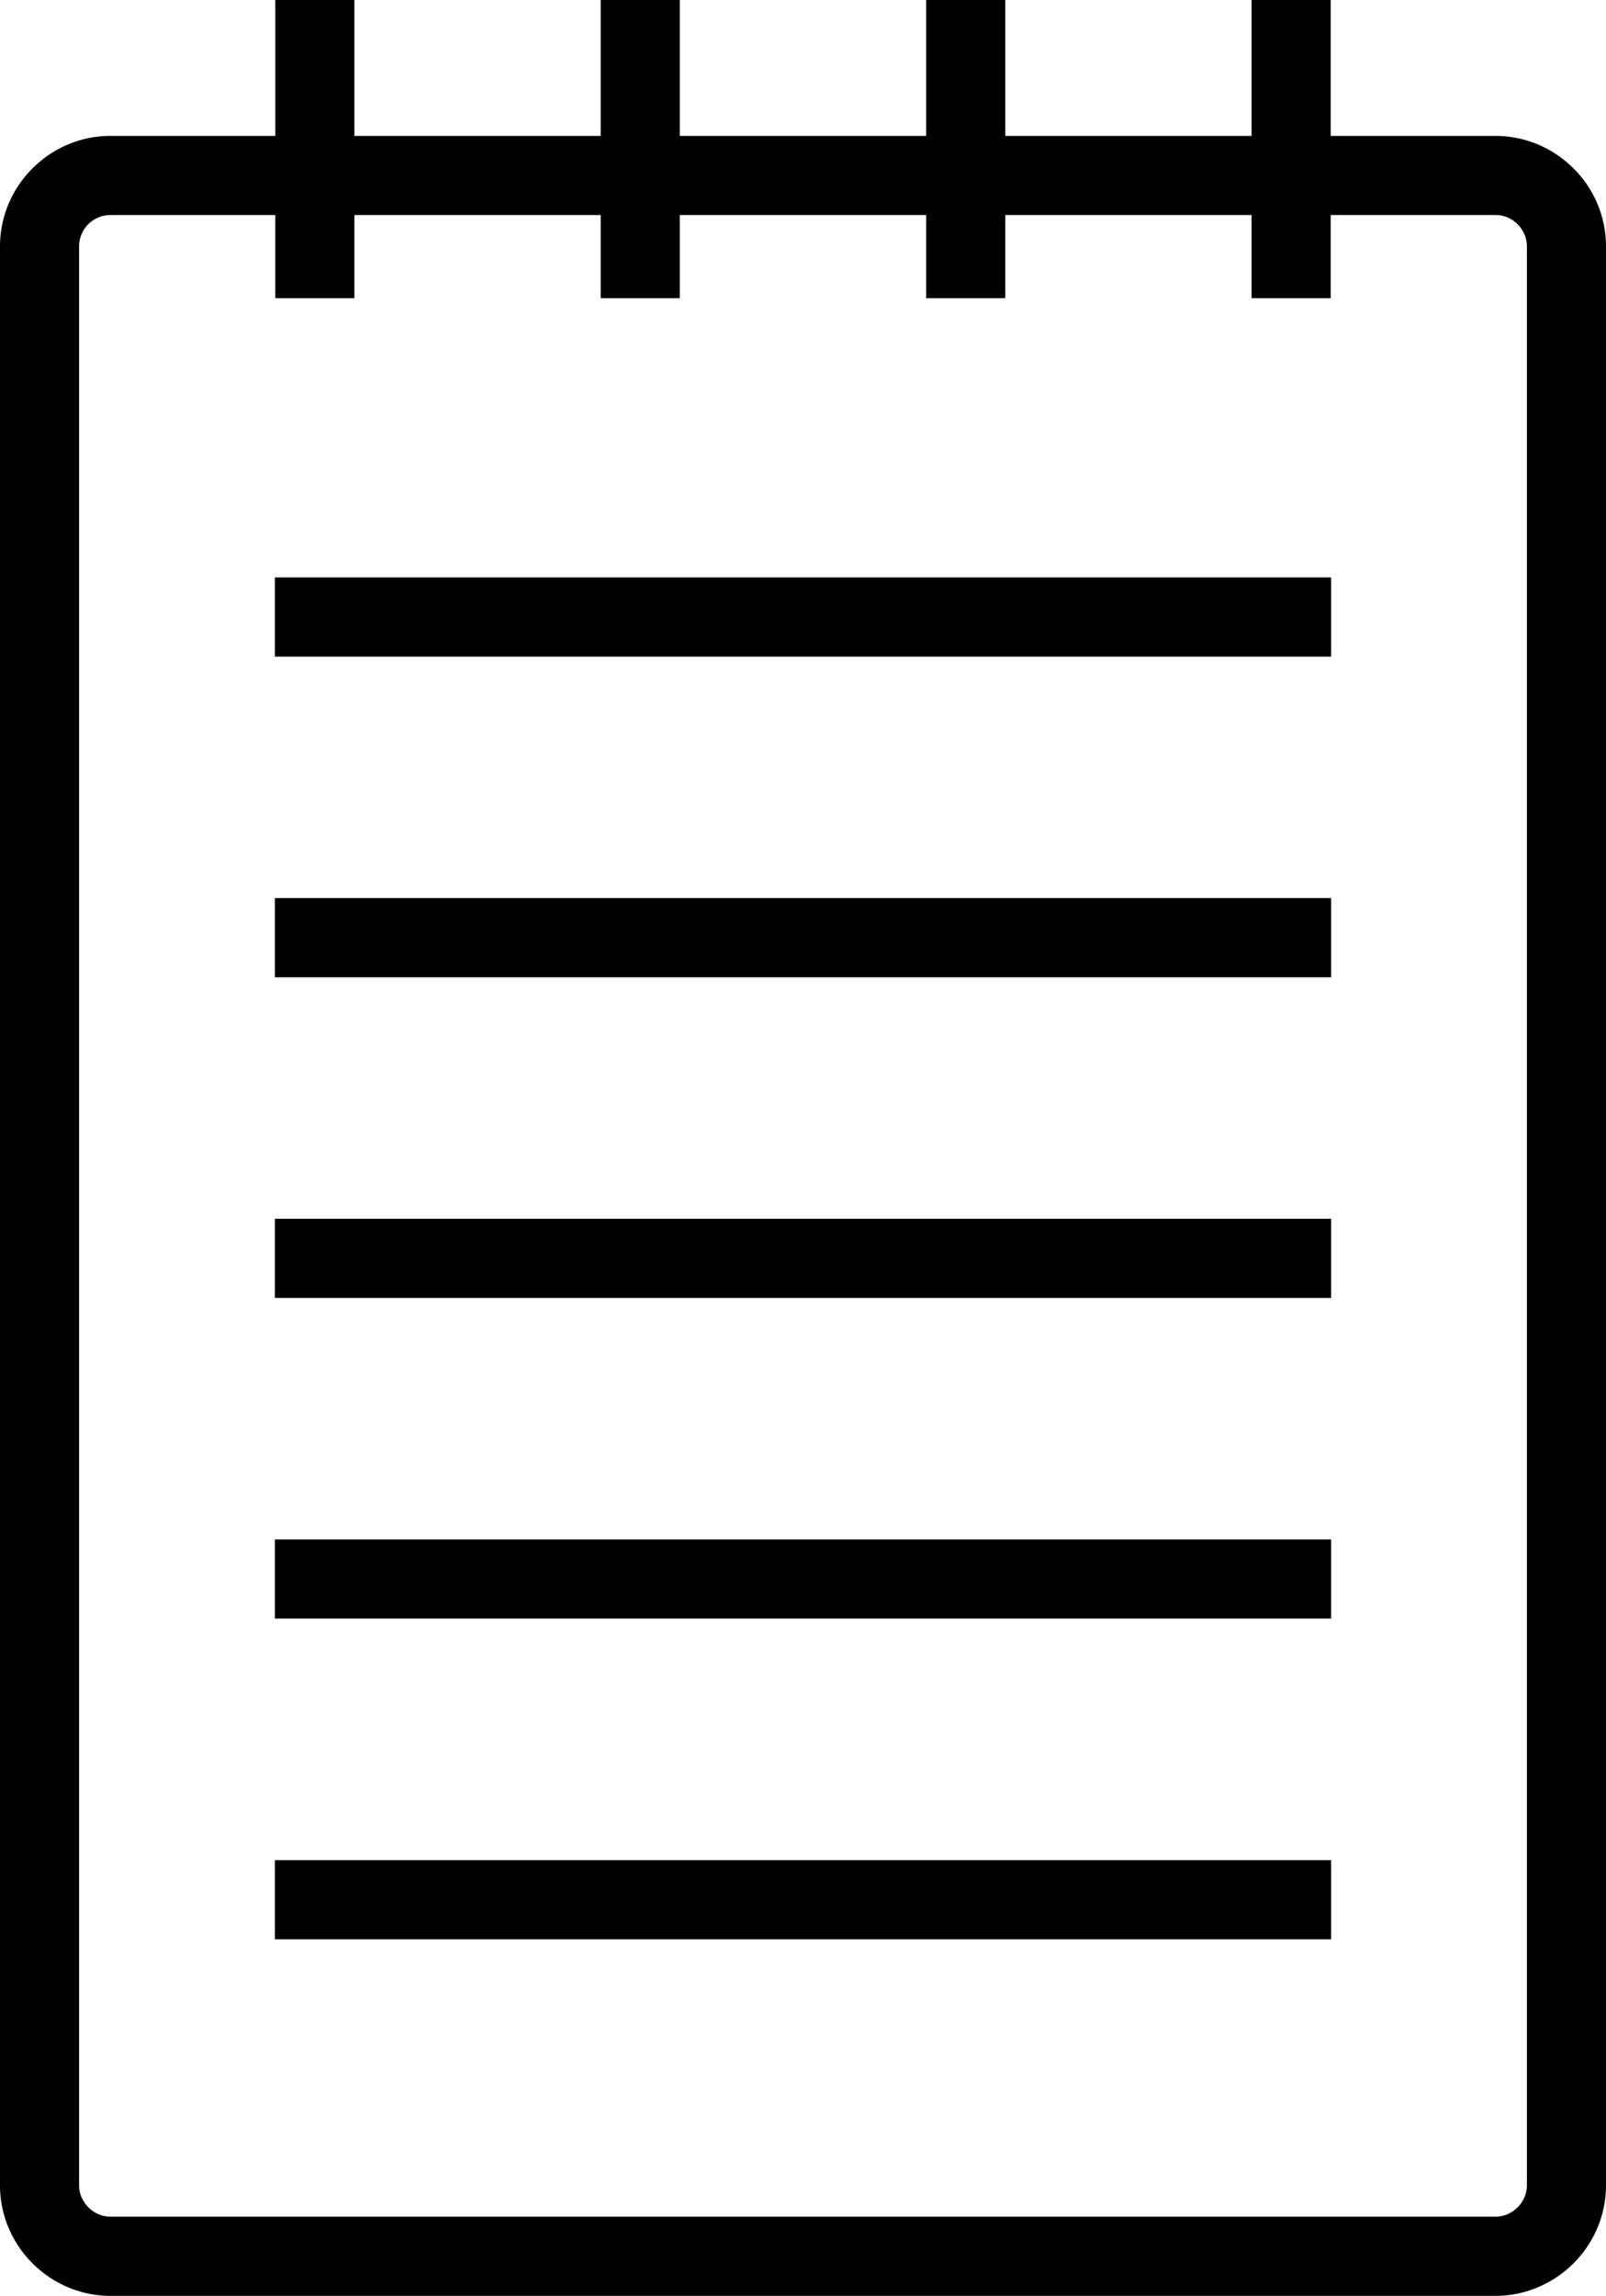 <svg xmlns="http://www.w3.org/2000/svg" shape-rendering="geometricPrecision" text-rendering="geometricPrecision" image-rendering="optimizeQuality" fill-rule="evenodd" clip-rule="evenodd" viewBox="0 0 358 511.48"><path fill-rule="nonzero" d="M24.62 30.28h36.75V0H79v30.28h54.91V0h17.63v30.28h54.91V0h17.64v30.28h54.9V0h17.64v30.28h36.75c6.75 0 12.9 2.77 17.38 7.24 4.47 4.44 7.24 10.6 7.24 17.37v431.97c0 6.77-2.79 12.92-7.24 17.37-4.47 4.46-10.65 7.25-17.38 7.25H24.62c-6.74 0-12.91-2.78-17.38-7.25C2.79 499.78 0 493.64 0 486.86V54.89c0-6.75 2.77-12.9 7.22-17.36l.04-.03c4.45-4.45 10.6-7.22 17.36-7.22zm272.11 401.76H61.27v-17.63h235.46v17.63zm0-71.44H61.27v-17.63h235.46v17.63zm0-71.44H61.27v-17.63h235.46v17.63zm0-71.44H61.27v-17.64h235.46v17.64zm0-71.44H61.27v-17.64h235.46v17.64zm-.1-98.37v18.52h-17.64V47.91h-54.9v18.52h-17.64V47.91h-54.91v18.52h-17.63V47.91H79v18.52H61.37V47.91H24.62c-1.93 0-3.68.79-4.95 2.04a7.046 7.046 0 0 0-2.04 4.94v431.97c0 1.89.81 3.63 2.08 4.9 1.28 1.28 3.03 2.08 4.91 2.08h308.76c1.88 0 3.63-.8 4.91-2.08 1.27-1.27 2.08-3.02 2.08-4.9V54.89c0-1.9-.8-3.65-2.07-4.92a6.822 6.822 0 0 0-4.92-2.06h-36.75z"/></svg>